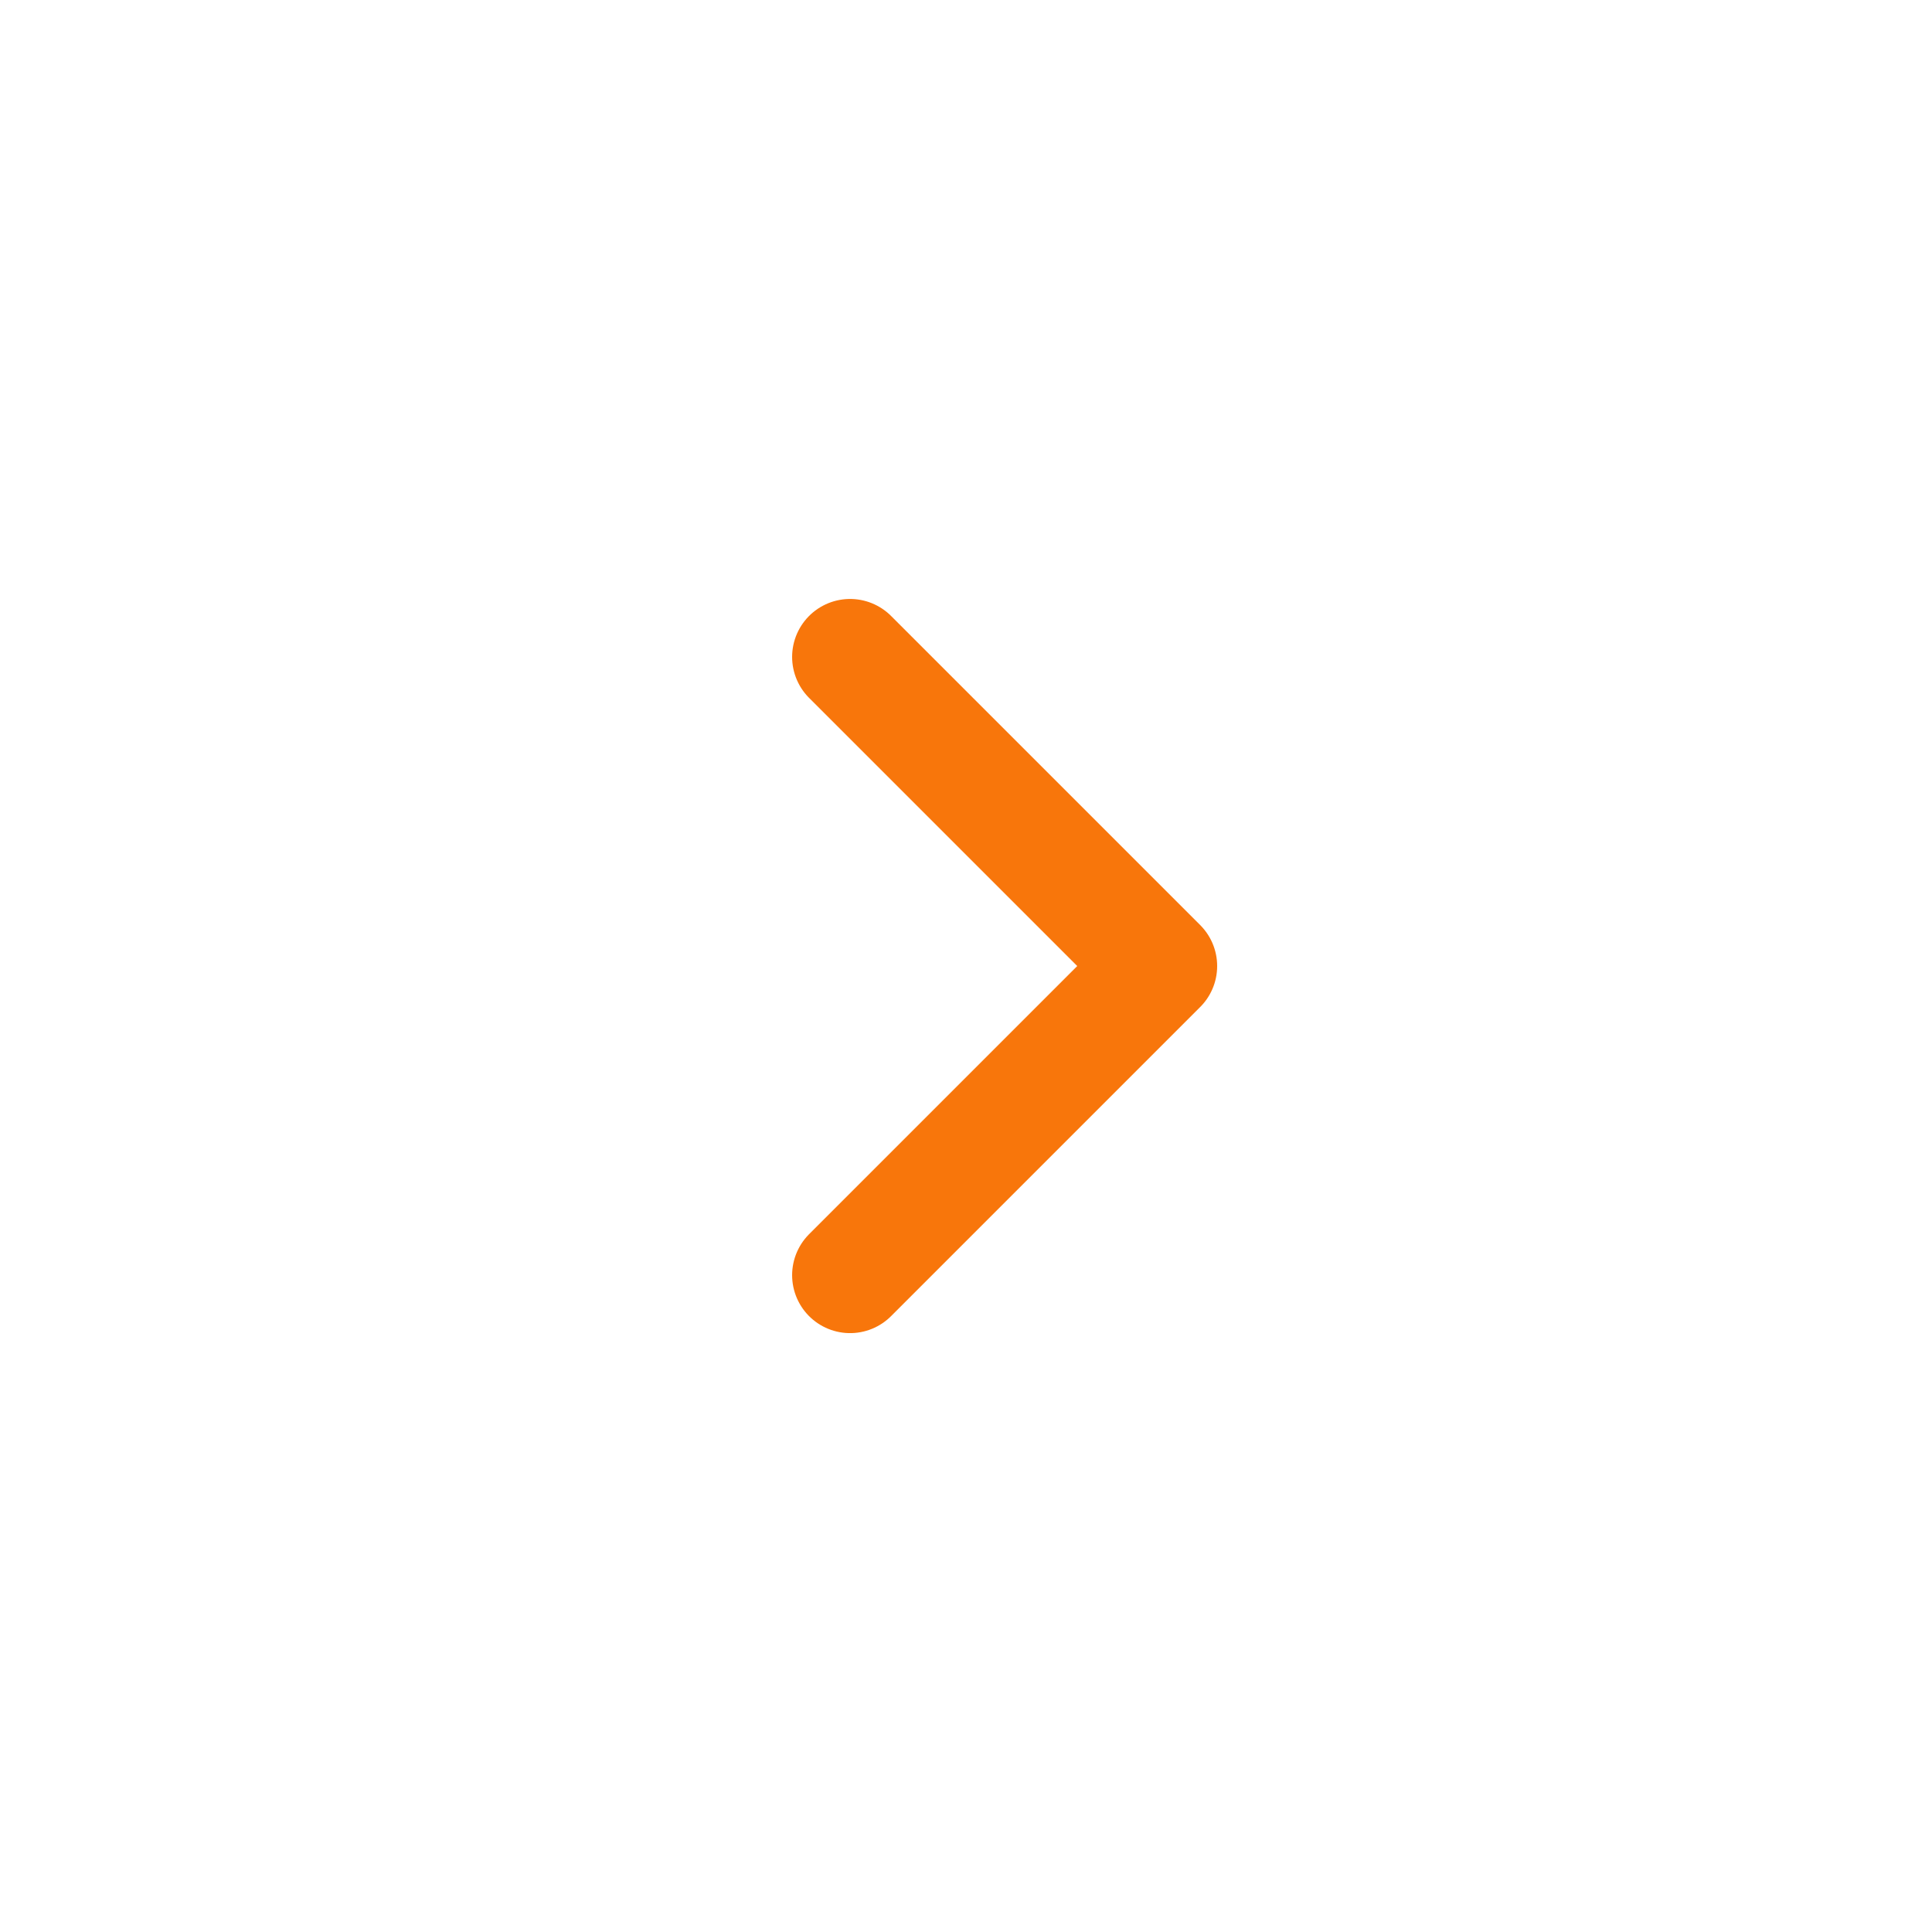 <svg width="50" height="50" viewBox="0 0 50 50" fill="none" xmlns="http://www.w3.org/2000/svg">
<g filter="url(#filter0_d_2470_15976)">
<circle cx="21" cy="21" r="21" transform="matrix(-1 0 0 1 46 4.001)" fill="white"/>
</g>
<path d="M22 33.001L30 25.001L22 17.001" stroke="#F8760B" stroke-width="3" stroke-linecap="round" stroke-linejoin="round"/>
<defs>
<filter id="filter0_d_2470_15976" x="0" y="0.001" width="50" height="50" filterUnits="userSpaceOnUse" color-interpolation-filters="sRGB">
<feFlood flood-opacity="0" result="BackgroundImageFix"/>
<feColorMatrix in="SourceAlpha" type="matrix" values="0 0 0 0 0 0 0 0 0 0 0 0 0 0 0 0 0 0 127 0" result="hardAlpha"/>
<feOffset/>
<feGaussianBlur stdDeviation="2"/>
<feComposite in2="hardAlpha" operator="out"/>
<feColorMatrix type="matrix" values="0 0 0 0 0 0 0 0 0 0 0 0 0 0 0 0 0 0 0.14 0"/>
<feBlend mode="normal" in2="BackgroundImageFix" result="effect1_dropShadow_2470_15976"/>
<feBlend mode="normal" in="SourceGraphic" in2="effect1_dropShadow_2470_15976" result="shape"/>
</filter>
</defs>
</svg>

